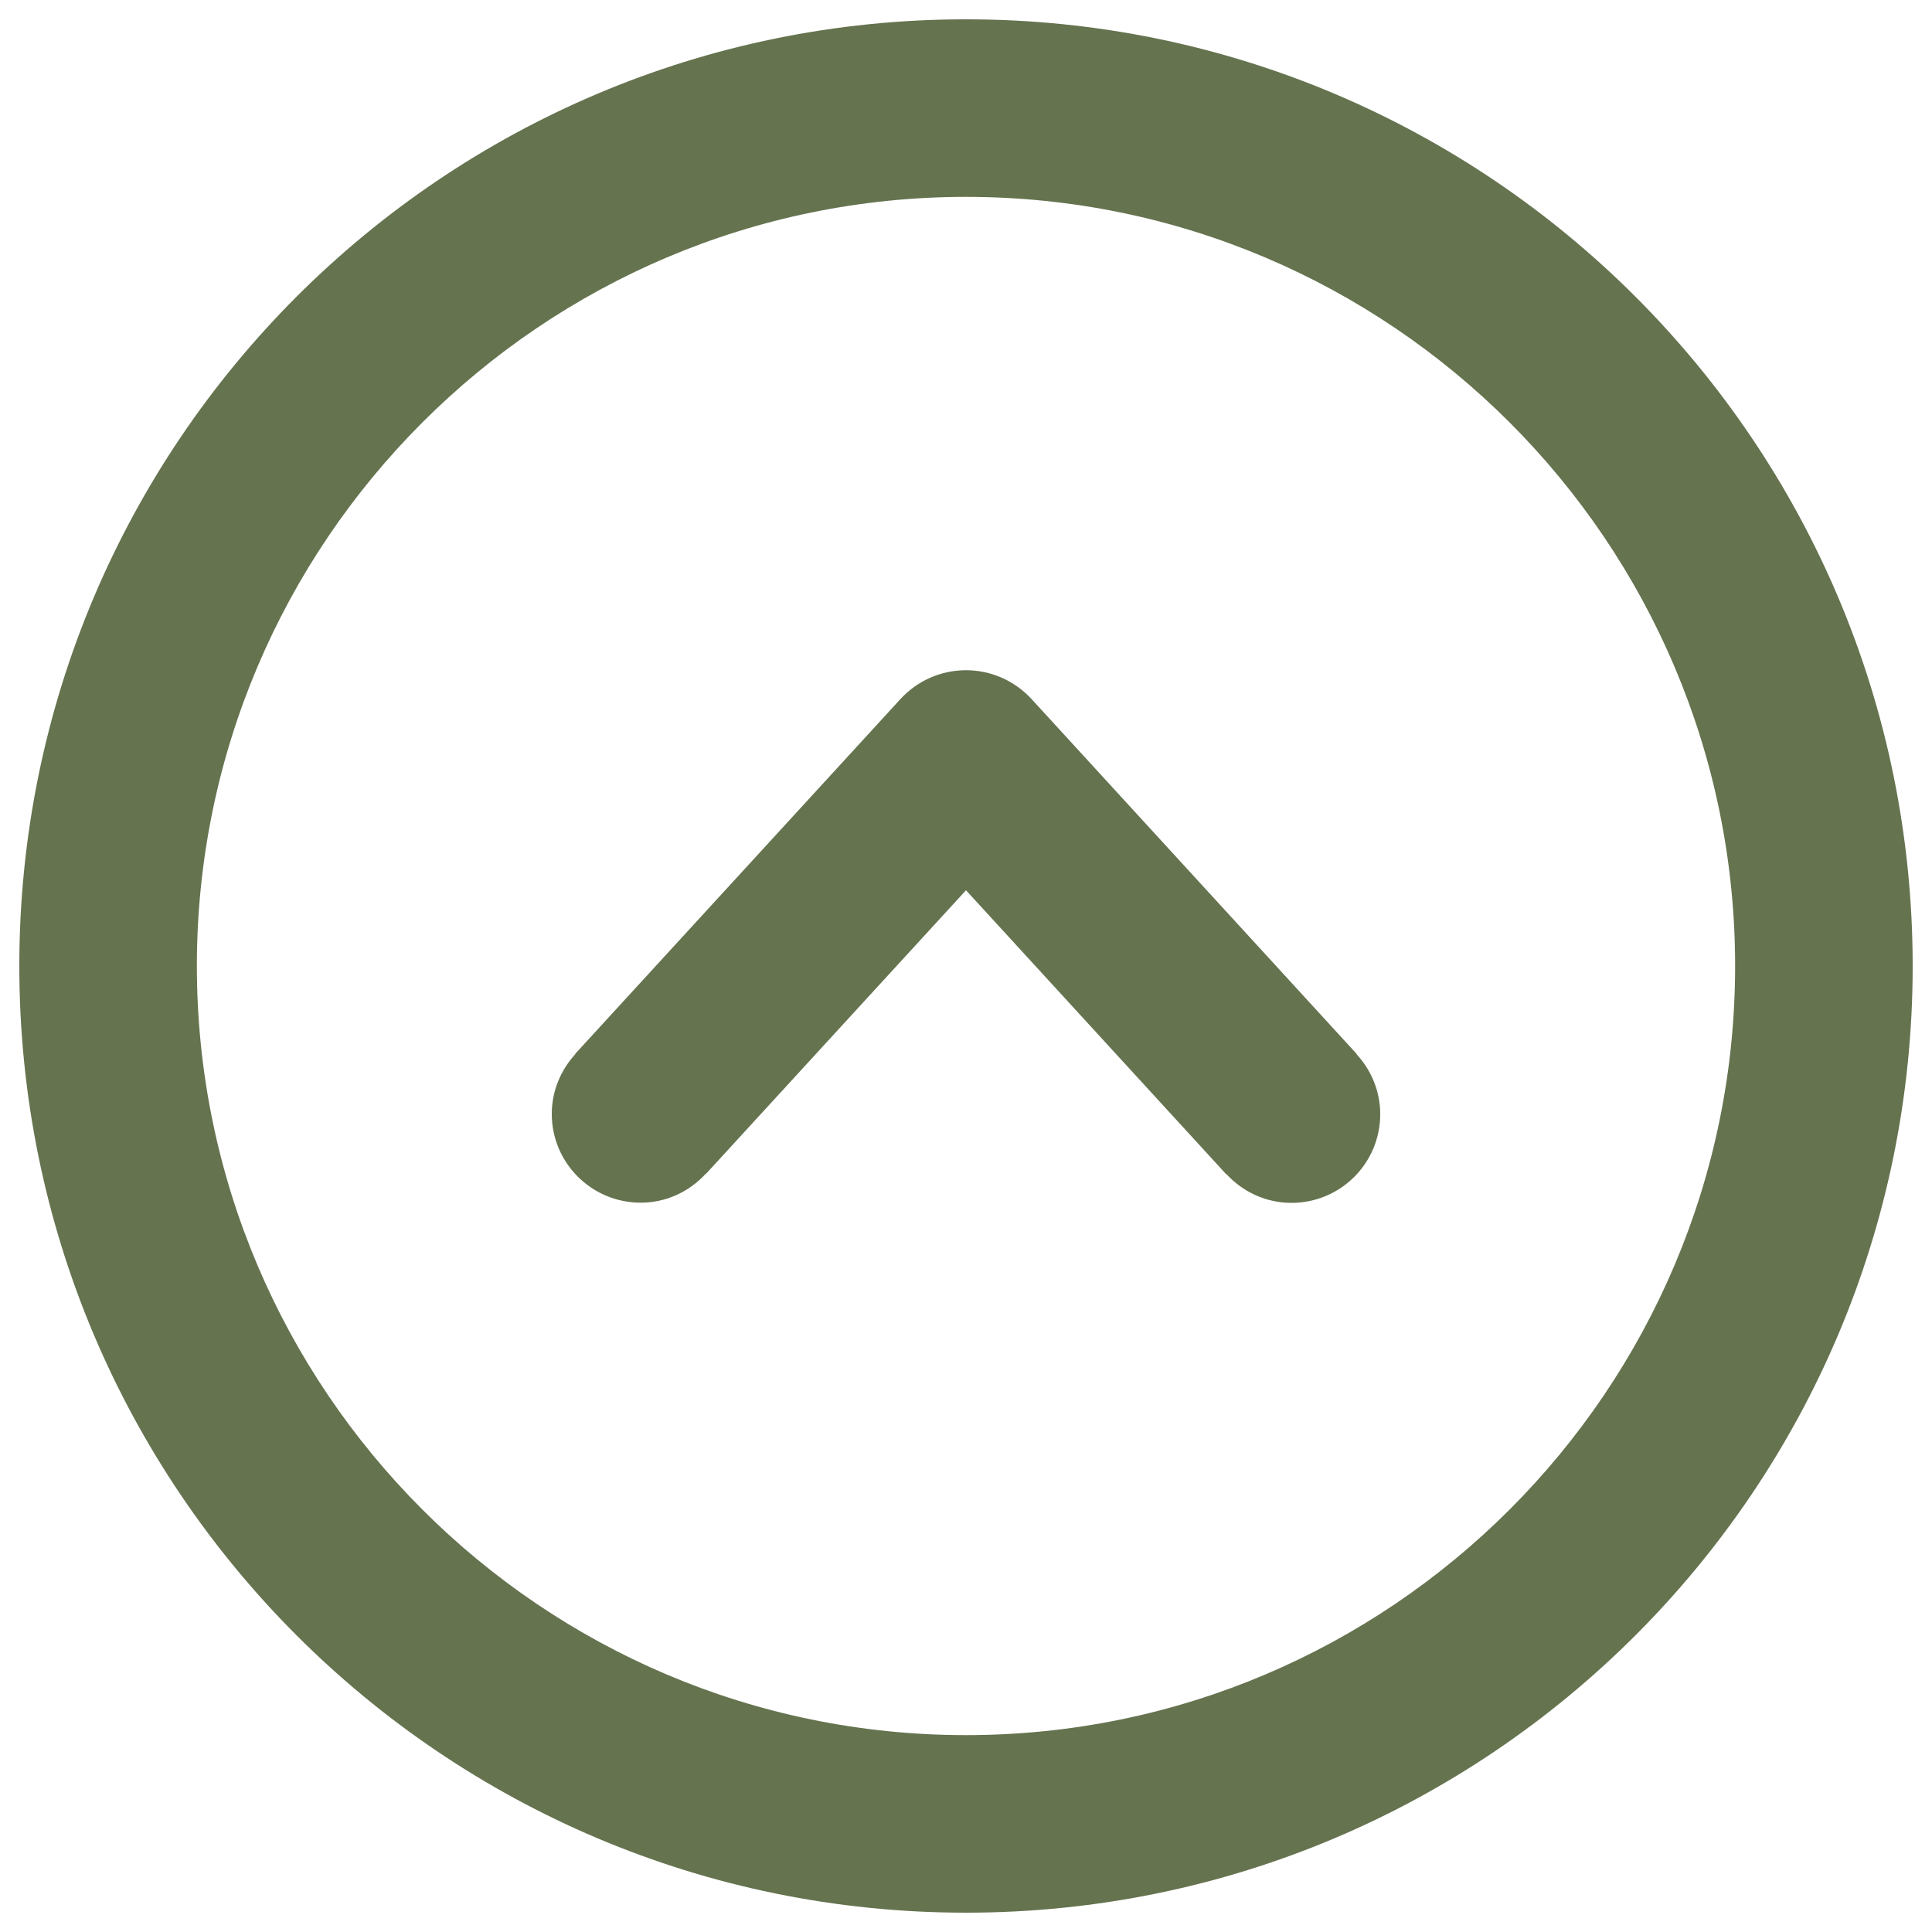 <?xml version="1.0" encoding="UTF-8" standalone="no"?>
<!-- Svg Vector Icons : http://www.onlinewebfonts.com/icon -->

<svg
   xmlns:dc="http://purl.org/dc/elements/1.1/"
   xmlns:cc="http://creativecommons.org/ns#"
   xmlns:rdf="http://www.w3.org/1999/02/22-rdf-syntax-ns#"
   xmlns:svg="http://www.w3.org/2000/svg"
   xmlns="http://www.w3.org/2000/svg"
   xmlns:sodipodi="http://sodipodi.sourceforge.net/DTD/sodipodi-0.dtd"
   xmlns:inkscape="http://www.inkscape.org/namespaces/inkscape"
   version="1.1"
   x="0px"
   y="0px"
   viewBox="0 0 1000 1000"
   enable-background="new 0 0 1000 1000"
   xml:space="preserve"
   id="svg5048"
   sodipodi:docname="up.svg"
   inkscape:version="0.92.1 r15371"><defs
     id="defs5052" /><sodipodi:namedview
     pagecolor="#ffffff"
     bordercolor="#666666"
     borderopacity="1"
     objecttolerance="10"
     gridtolerance="10"
     guidetolerance="10"
     inkscape:pageopacity="0"
     inkscape:pageshadow="2"
     inkscape:window-width="1366"
     inkscape:window-height="659"
     id="namedview5050"
     showgrid="false"
     inkscape:zoom="0.483"
     inkscape:cx="-202.89855"
     inkscape:cy="492.75362"
     inkscape:window-x="0"
     inkscape:window-y="31"
     inkscape:window-maximized="1"
     inkscape:current-layer="svg5048" /><path
     d="m 285.6,576.6 c 0,-12 4.7,-22.8 12.2,-31 l -0.1,-0.1 168.4,-183.7 c 8.7,-9.5 21,-14.9 33.9,-14.9 12.9,0 25.1,5.4 33.9,14.9 l 168.4,183.8 -0.1,0.1 c 7.5,8.2 12.2,19 12.2,31 0,25.4 -20.6,45.9 -45.9,45.9 -13.4,0 -25.4,-5.8 -33.8,-15 l -0.1,0.1 L 500,460.8 365.4,607.6 l -0.1,-0.1 c -8.4,9.2 -20.3,15 -33.7,15 -25.4,0 -46,-20.6 -46,-45.9 z M 10,500 C 10,229.4 229.4,10 500,10 770.6,10 990,229.4 990,500 990,770.6 770.6,990 500,990 229.4,990 10,770.6 10,500 Z m 888.1,0 C 898.1,280.5 719.5,101.9 500,101.9 280.5,101.9 101.9,280.5 101.9,500 c 0,219.5 178.6,398.1 398.1,398.1 219.5,0 398.1,-178.6 398.1,-398.1 z"
     id="path5009"
     inkscape:connector-curvature="0"
     style="fill:#65734f;fill-opacity:1" /><g
     id="g5016" /><g
     id="g5018" /><g
     id="g5020" /><g
     id="g5022" /><g
     id="g5024" /><g
     id="g5026" /><g
     id="g5028" /><g
     id="g5030" /><g
     id="g5032" /><g
     id="g5034" /><g
     id="g5036" /><g
     id="g5038" /><g
     id="g5040" /><g
     id="g5042" /><g
     id="g5044" /></svg>